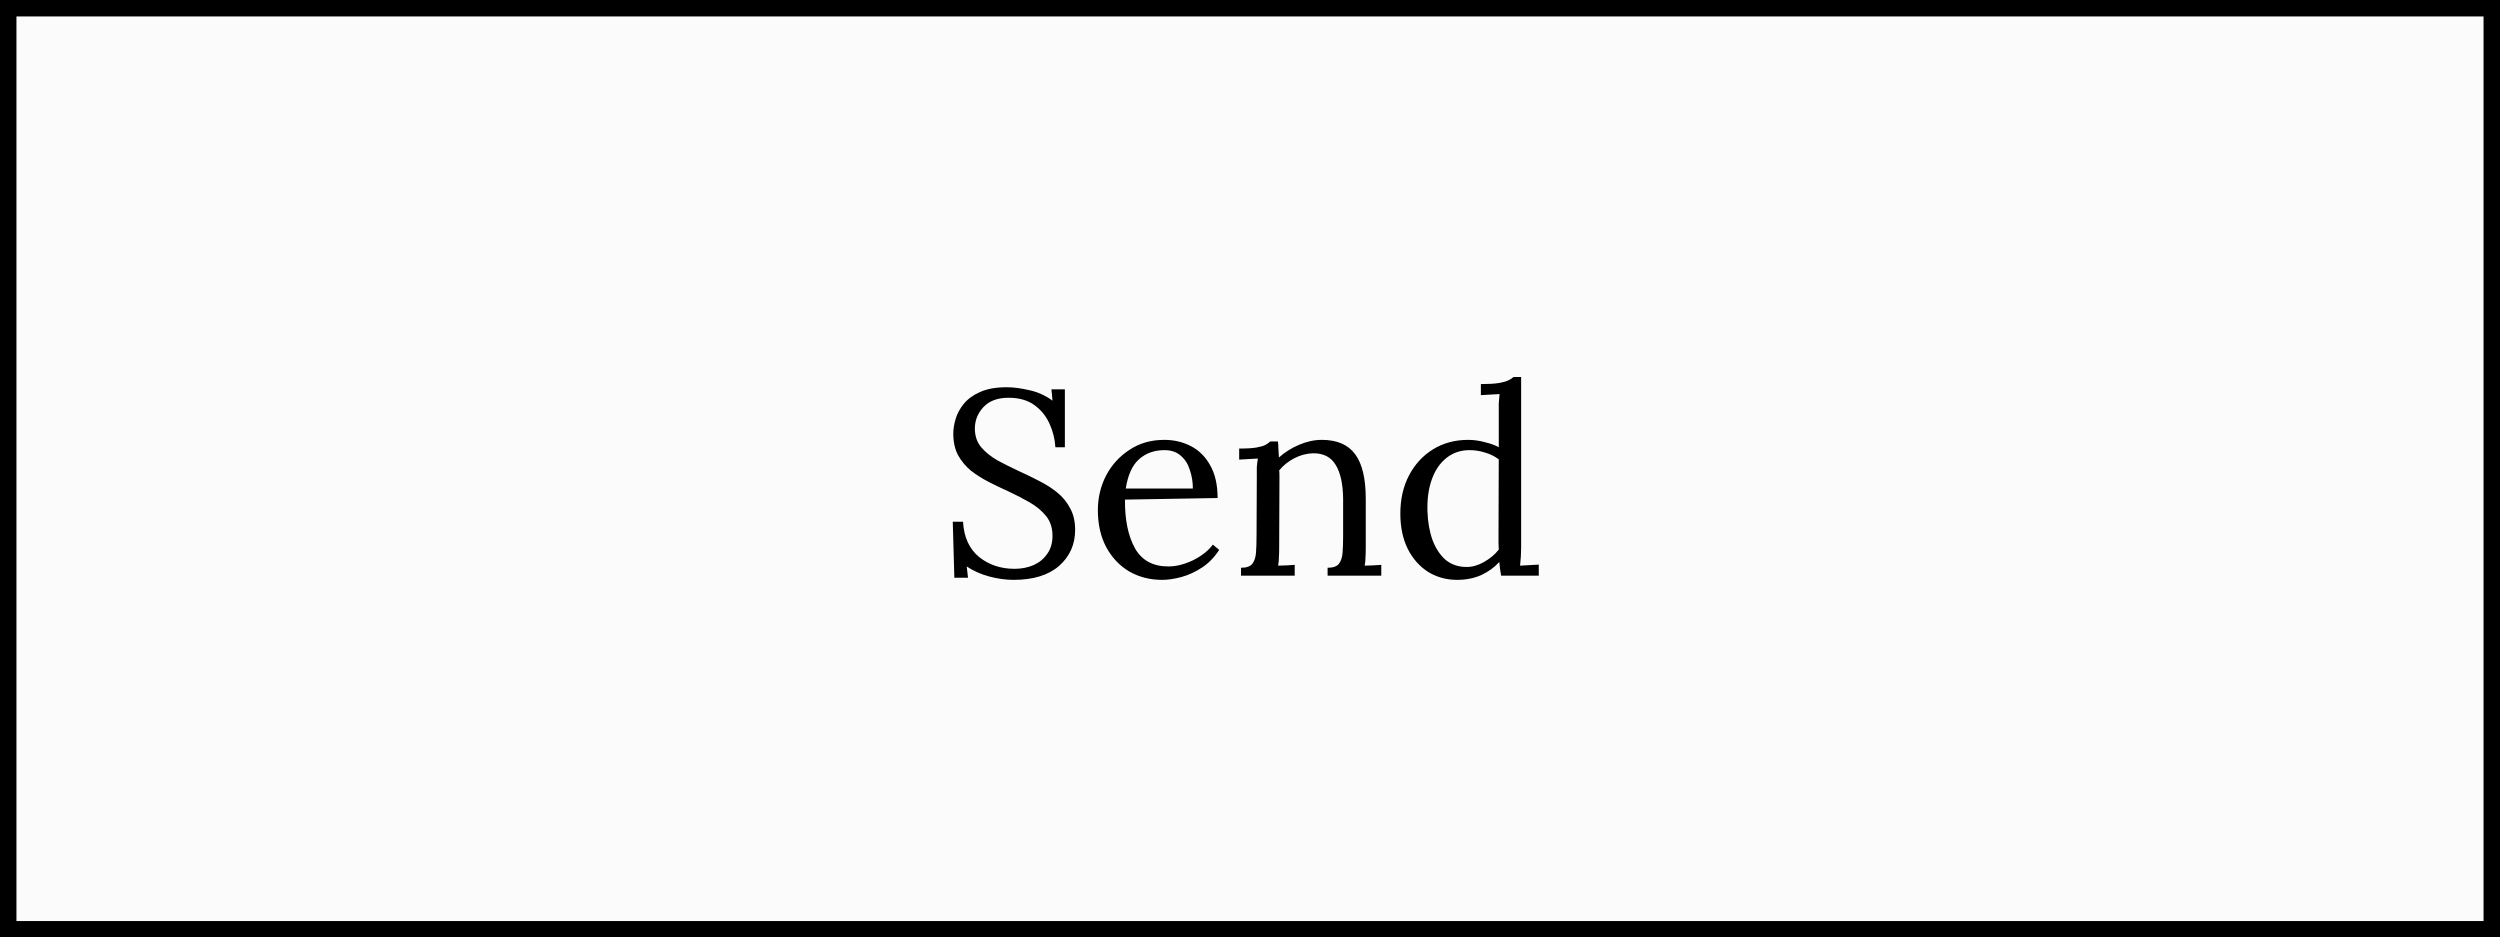 <?xml version="1.0" encoding="UTF-8"?> <svg xmlns="http://www.w3.org/2000/svg" width="152" height="57" viewBox="0 0 152 57" fill="none"><rect x="0" y="0" width="152" height="57" fill="#808080" stroke="none"/> <rect x="0.5" y="0.5" width="151" height="56" fill="#FBFBFB" stroke="black"></rect> <path d="M64.168 27.192C64.136 26.68 64.013 26.195 63.8 25.736C63.587 25.277 63.277 24.904 62.872 24.616C62.467 24.328 61.949 24.184 61.32 24.184C60.659 24.184 60.152 24.371 59.8 24.744C59.448 25.117 59.272 25.555 59.272 26.056C59.272 26.504 59.4 26.883 59.656 27.192C59.912 27.491 60.243 27.757 60.648 27.992C61.064 28.216 61.501 28.435 61.96 28.648C62.365 28.829 62.771 29.027 63.176 29.24C63.581 29.443 63.949 29.677 64.28 29.944C64.611 30.211 64.872 30.531 65.064 30.904C65.267 31.267 65.368 31.704 65.368 32.216C65.368 33.101 65.043 33.832 64.392 34.408C63.741 34.973 62.819 35.256 61.624 35.256C61.144 35.256 60.648 35.187 60.136 35.048C59.624 34.909 59.171 34.707 58.776 34.44L58.856 35.128H58.024L57.928 31.72H58.552C58.605 32.659 58.931 33.373 59.528 33.864C60.125 34.344 60.845 34.584 61.688 34.584C62.104 34.584 62.488 34.509 62.84 34.36C63.192 34.2 63.469 33.971 63.672 33.672C63.885 33.373 63.992 33.011 63.992 32.584C63.992 32.104 63.864 31.704 63.608 31.384C63.352 31.064 63.021 30.787 62.616 30.552C62.211 30.317 61.779 30.093 61.32 29.88C60.915 29.699 60.515 29.507 60.12 29.304C59.725 29.101 59.363 28.872 59.032 28.616C58.712 28.349 58.451 28.035 58.248 27.672C58.056 27.309 57.96 26.872 57.96 26.36C57.96 26.083 58.008 25.784 58.104 25.464C58.2 25.144 58.365 24.84 58.6 24.552C58.845 24.253 59.176 24.013 59.592 23.832C60.019 23.64 60.557 23.544 61.208 23.544C61.613 23.544 62.067 23.603 62.568 23.72C63.08 23.827 63.555 24.04 63.992 24.36L63.928 23.672H64.744V27.192H64.168ZM70.654 35.256C69.918 35.256 69.251 35.085 68.654 34.744C68.067 34.392 67.603 33.901 67.262 33.272C66.921 32.632 66.75 31.88 66.75 31.016C66.75 30.269 66.915 29.571 67.246 28.92C67.588 28.269 68.062 27.747 68.67 27.352C69.278 26.947 69.982 26.744 70.782 26.744C71.379 26.744 71.924 26.872 72.414 27.128C72.905 27.384 73.294 27.773 73.582 28.296C73.881 28.819 74.03 29.48 74.03 30.28L68.398 30.376C68.388 31.603 68.59 32.589 69.006 33.336C69.422 34.072 70.1 34.44 71.038 34.44C71.369 34.44 71.705 34.381 72.046 34.264C72.398 34.147 72.724 33.987 73.022 33.784C73.321 33.581 73.561 33.357 73.742 33.112L74.126 33.432C73.838 33.88 73.492 34.237 73.086 34.504C72.681 34.771 72.265 34.963 71.838 35.08C71.412 35.197 71.017 35.256 70.654 35.256ZM68.446 29.704H72.526C72.526 29.32 72.468 28.952 72.35 28.6C72.243 28.237 72.062 27.944 71.806 27.72C71.55 27.485 71.214 27.368 70.798 27.368C70.18 27.368 69.662 27.555 69.246 27.928C68.841 28.291 68.574 28.883 68.446 29.704ZM75.454 35V34.52C75.785 34.52 76.014 34.44 76.142 34.28C76.27 34.109 76.345 33.88 76.366 33.592C76.387 33.293 76.398 32.952 76.398 32.568L76.414 28.92C76.414 28.749 76.414 28.579 76.414 28.408C76.425 28.237 76.446 28.061 76.478 27.88C76.286 27.891 76.094 27.901 75.902 27.912C75.721 27.923 75.534 27.933 75.342 27.944V27.272C75.811 27.272 76.163 27.251 76.398 27.208C76.643 27.165 76.825 27.112 76.942 27.048C77.059 26.984 77.155 26.915 77.23 26.84H77.694C77.715 26.957 77.726 27.096 77.726 27.256C77.737 27.405 77.747 27.592 77.758 27.816C78.099 27.507 78.505 27.251 78.974 27.048C79.443 26.845 79.907 26.744 80.366 26.744C81.294 26.744 81.971 27.037 82.398 27.624C82.825 28.2 83.038 29.101 83.038 30.328V33.304C83.038 33.517 83.033 33.709 83.022 33.88C83.022 34.04 83.006 34.211 82.974 34.392C83.145 34.381 83.31 34.376 83.47 34.376C83.641 34.365 83.811 34.355 83.982 34.344V35H80.718V34.52C81.049 34.52 81.278 34.44 81.406 34.28C81.534 34.109 81.609 33.88 81.63 33.592C81.651 33.293 81.662 32.952 81.662 32.568V30.328C81.651 29.411 81.497 28.717 81.198 28.248C80.91 27.779 80.451 27.549 79.822 27.56C79.438 27.571 79.059 27.672 78.686 27.864C78.323 28.056 78.019 28.301 77.774 28.6C77.785 28.685 77.79 28.781 77.79 28.888C77.79 28.995 77.79 29.107 77.79 29.224L77.774 33.304C77.774 33.517 77.769 33.709 77.758 33.88C77.758 34.04 77.742 34.211 77.71 34.392C77.881 34.381 78.046 34.376 78.206 34.376C78.377 34.365 78.547 34.355 78.718 34.344V35H75.454ZM88.597 35.256C87.946 35.256 87.359 35.096 86.837 34.776C86.314 34.445 85.898 33.976 85.589 33.368C85.29 32.76 85.141 32.045 85.141 31.224C85.141 30.349 85.317 29.576 85.669 28.904C86.021 28.232 86.506 27.704 87.125 27.32C87.754 26.936 88.463 26.744 89.253 26.744C89.605 26.744 89.951 26.792 90.293 26.888C90.645 26.973 90.922 27.075 91.125 27.192V25C91.125 24.829 91.125 24.669 91.125 24.52C91.135 24.36 91.151 24.173 91.173 23.96C90.981 23.971 90.789 23.981 90.597 23.992C90.415 24.003 90.229 24.013 90.037 24.024V23.352C90.506 23.352 90.869 23.331 91.125 23.288C91.381 23.245 91.573 23.192 91.701 23.128C91.839 23.064 91.946 22.995 92.021 22.92H92.485V33.304C92.485 33.475 92.479 33.645 92.469 33.816C92.458 33.987 92.442 34.179 92.421 34.392C92.613 34.381 92.799 34.371 92.981 34.36C93.173 34.349 93.365 34.339 93.557 34.328V35H91.269C91.215 34.712 91.178 34.435 91.157 34.168C90.858 34.499 90.49 34.765 90.053 34.968C89.615 35.16 89.13 35.256 88.597 35.256ZM89.173 34.472C89.525 34.472 89.877 34.371 90.229 34.168C90.591 33.965 90.89 33.715 91.125 33.416C91.114 33.288 91.109 33.155 91.109 33.016C91.109 32.867 91.109 32.707 91.109 32.536L91.125 27.928C90.869 27.736 90.586 27.597 90.277 27.512C89.978 27.416 89.669 27.368 89.349 27.368C88.815 27.368 88.351 27.523 87.957 27.832C87.562 28.141 87.263 28.573 87.061 29.128C86.858 29.683 86.767 30.333 86.789 31.08C86.81 31.731 86.911 32.312 87.093 32.824C87.285 33.336 87.551 33.741 87.893 34.04C88.245 34.328 88.671 34.472 89.173 34.472Z" fill="black"></path> </svg> 